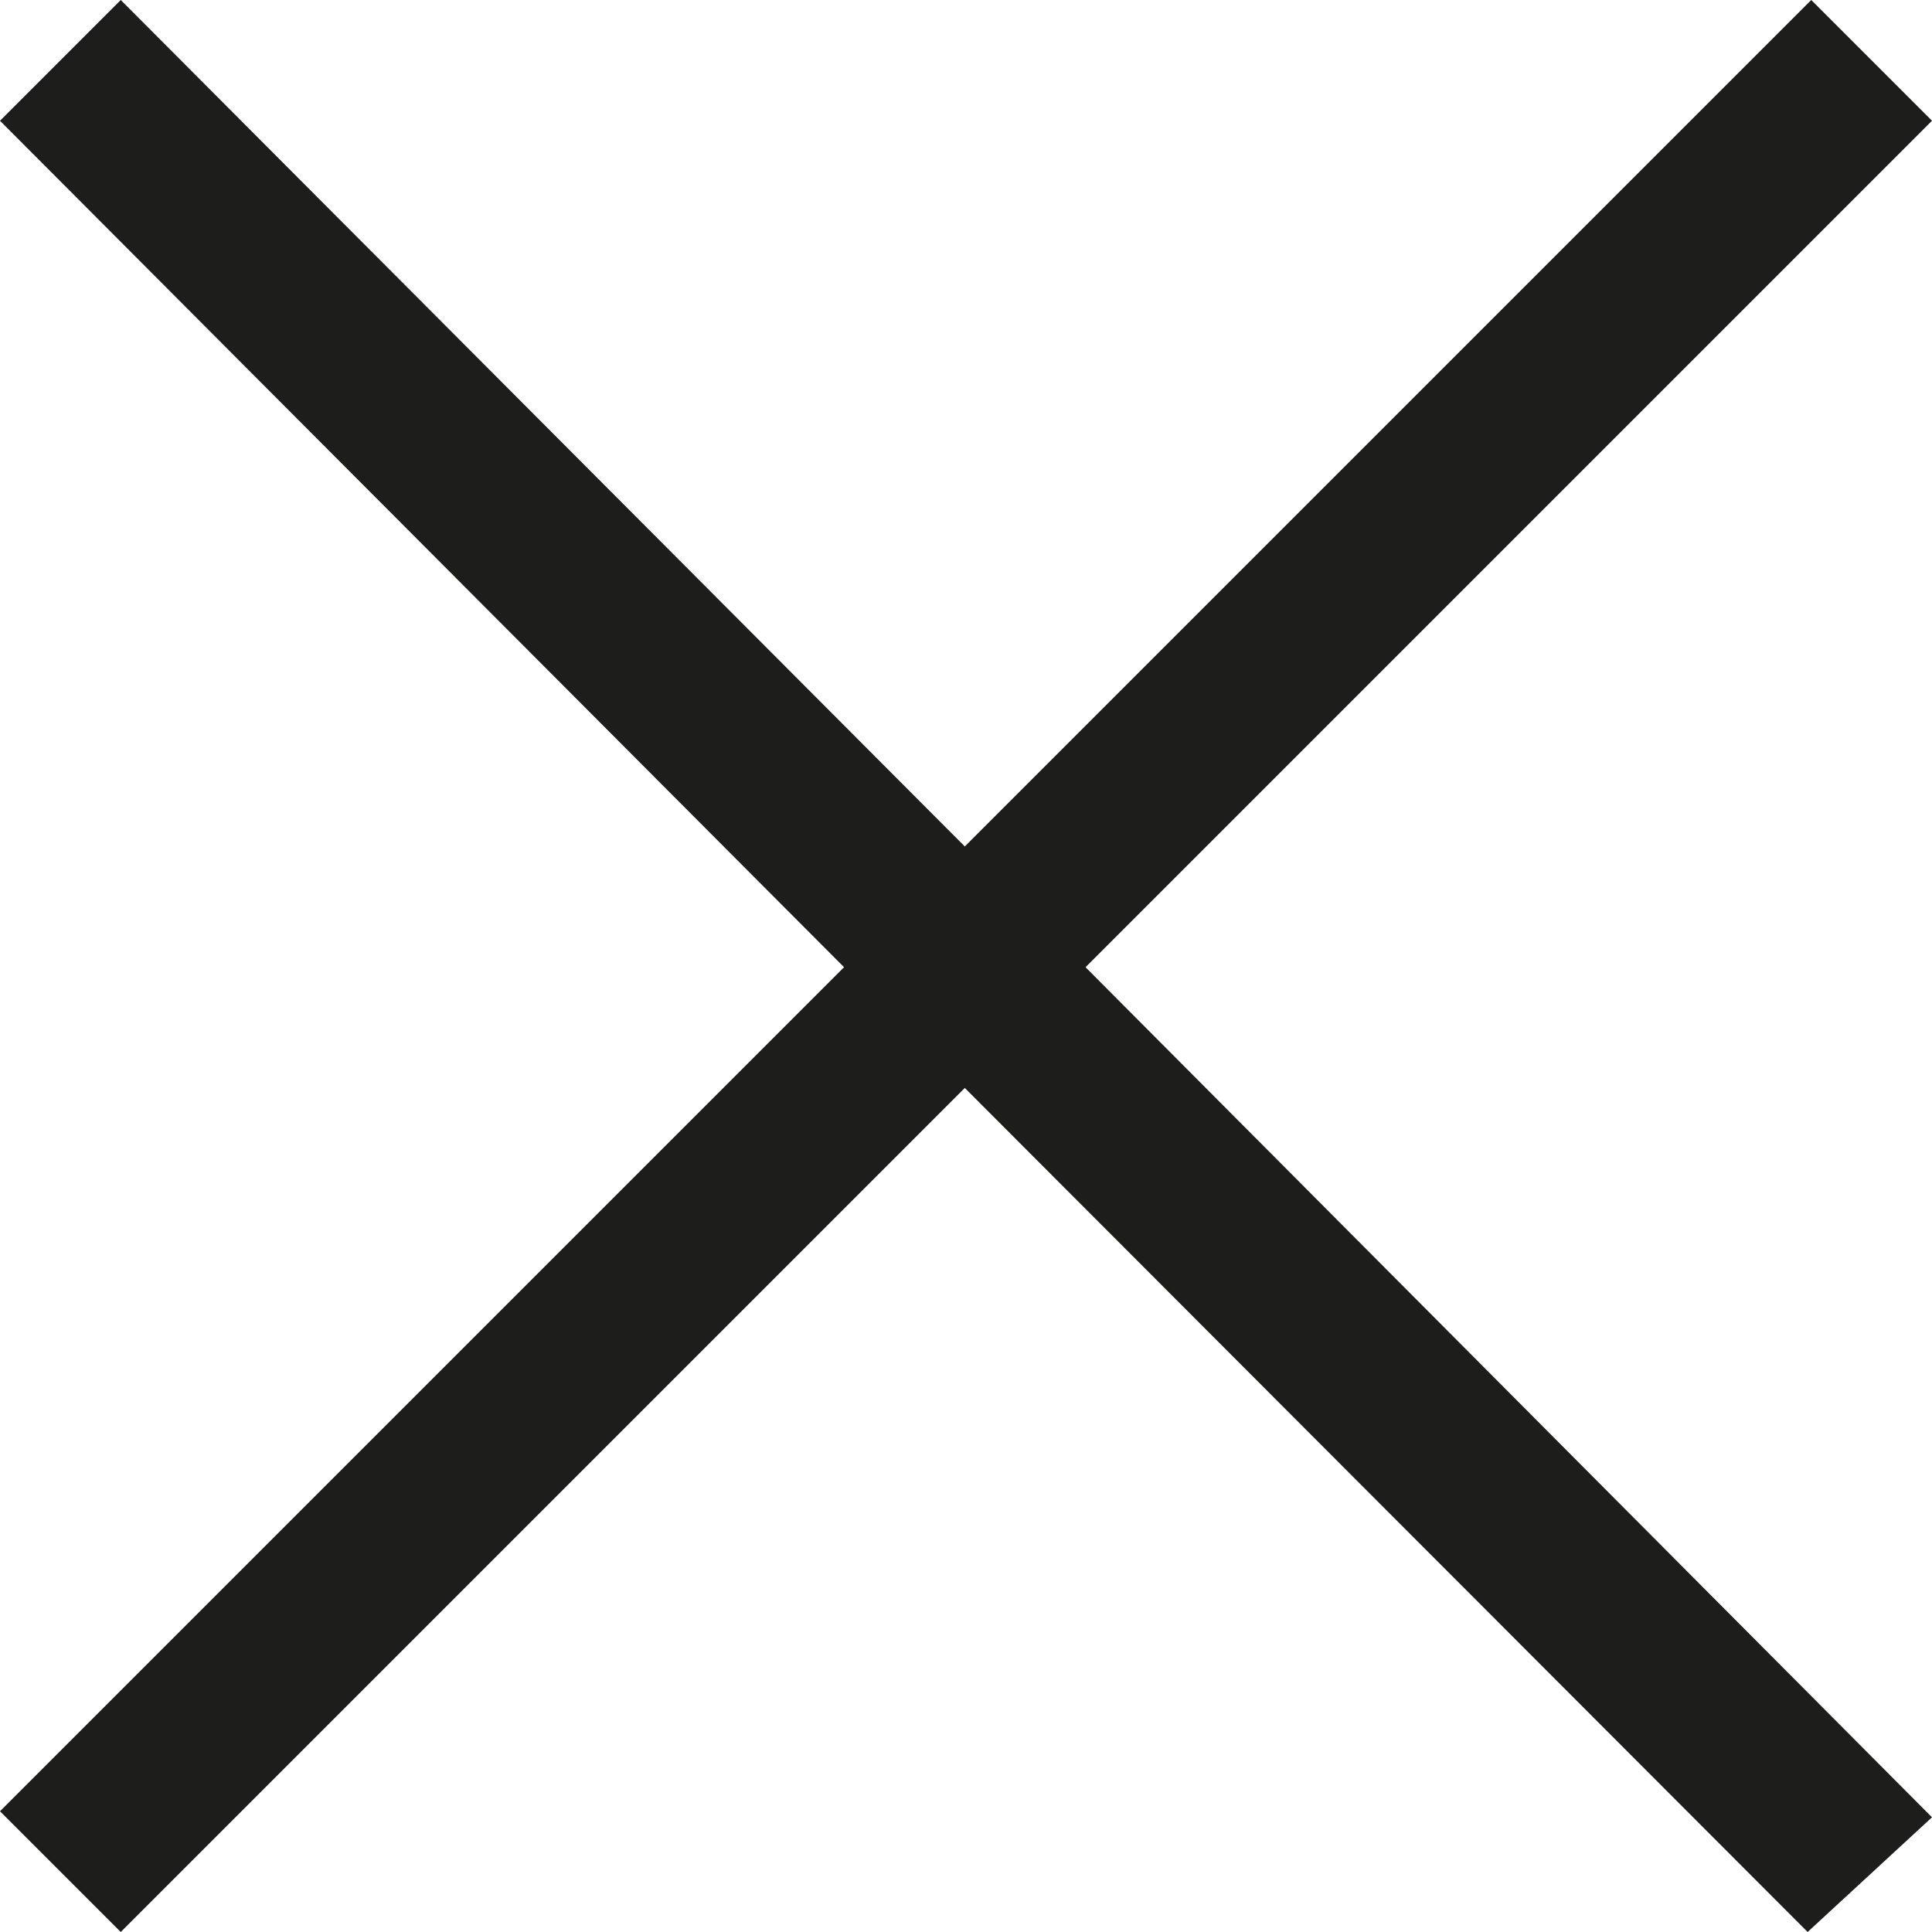 
<svg xmlns="http://www.w3.org/2000/svg" width="16" height="16" viewBox="0 0 16 16"><polygon points="16 1 15 0 7.99 7.01 1 0 0 1 6.99 8.01 0 15 1 16 7.99 9.01 14.97 16 16 15.05 8.99 8.01 16 1" style="fill:#1d1d1b"/></svg>